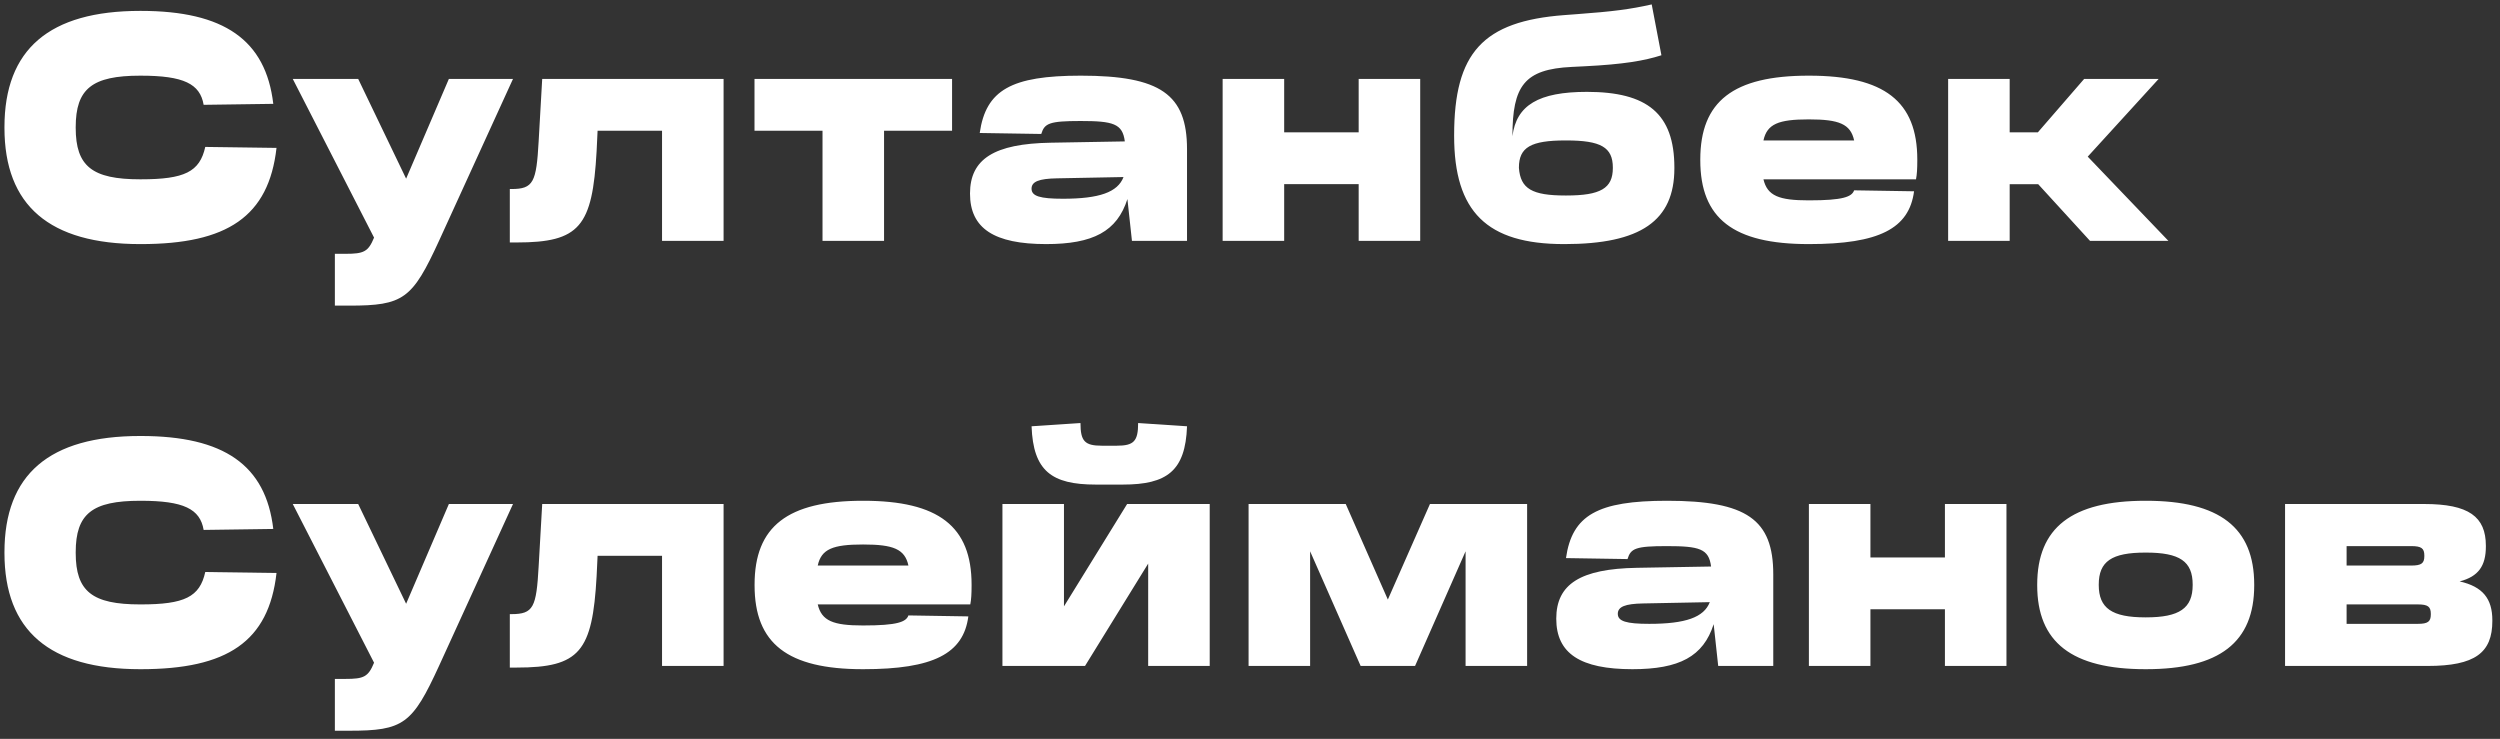 <svg xmlns="http://www.w3.org/2000/svg" fill="none" viewBox="0 0 247 73"><rect x="0" y="0" width="247" height="73" fill="#333333" stroke="none"/><path fill="#fff" d="M13.848 1.076h.064c8.224 0 12.352 2.88 13.088 9.184l-6.88.096c-.352-2.08-1.984-2.88-6.208-2.88h-.064c-4.736 0-6.368 1.28-6.368 5.088v.064c0 3.808 1.632 5.088 6.368 5.088h.064c4.32 0 5.824-.736 6.368-3.2l7.04.096c-.768 6.784-4.864 9.504-13.408 9.504h-.064C4.888 24.116.44 20.308.44 12.628v-.064c0-7.68 4.416-11.488 13.408-11.488Zm15.077 6.72h6.464l4.736 9.856 4.224-9.856h6.336l-7.296 15.968c-2.656 5.792-3.52 6.432-8.896 6.432h-1.408v-5.12h1.056c1.792 0 2.24-.192 2.816-1.6l-8.032-15.68Zm24.645 0h17.92v16h-6.08v-10.88h-6.368l-.096 2.016c-.416 7.456-1.664 9.024-7.904 9.024h-.672v-5.28h.16c2.176 0 2.464-.672 2.688-4.704l.352-6.176Zm20.975 0h19.52v5.12h-6.72v10.88h-6.08v-10.88h-6.72v-5.12Zm37.292 16-.448-4.128c-1.024 3.2-3.392 4.448-8.032 4.448-5.12 0-7.52-1.536-7.52-4.992 0-3.424 2.4-4.928 7.968-5.024l7.328-.128c-.223-1.76-1.152-2.016-4.384-2.016-3.072 0-3.552.224-3.872 1.28l-6.08-.096c.609-4.256 3.136-5.664 9.984-5.664 7.872 0 10.497 1.856 10.497 7.264v9.056h-5.441Zm-6.816-4.16c3.584 0 5.408-.64 5.984-2.144l-6.592.128c-1.76.032-2.496.32-2.496 1.024 0 .736.832.992 3.104.992Zm15.776-11.84h6.08v5.28h7.36v-5.28h6.08v16h-6.08v-5.6h-7.36v5.6h-6.08v-16Zm42.392-7.36.96 5.024c-1.696.544-3.744.896-7.584 1.088l-1.28.064c-4.672.224-5.856 1.856-5.856 6.848.384-3.072 2.592-4.384 7.36-4.384 5.952 0 8.64 2.144 8.64 7.488v.064c0 5.184-3.328 7.488-10.848 7.488h-.064c-7.616 0-10.848-3.2-10.848-10.688v-.064c0-8.16 2.848-11.264 10.88-11.872l1.28-.096c3.488-.256 5.248-.48 7.36-.96Zm-8.512 13.44c-3.424 0-4.608.672-4.608 2.688v.032c.16 2.048 1.28 2.72 4.608 2.72h.064c3.392 0 4.608-.704 4.608-2.72v-.032c0-2.016-1.184-2.688-4.608-2.688h-.064Zm24-6.4h.064c7.424 0 10.688 2.528 10.688 8.288v.064c0 .832-.032 1.408-.128 1.888h-15.072c.384 1.632 1.536 2.08 4.448 2.08h.064c3.36 0 4.224-.352 4.448-.992l5.92.096c-.48 3.68-3.456 5.216-10.368 5.216h-.064c-7.424 0-10.688-2.528-10.688-8.288v-.064c0-5.76 3.264-8.288 10.688-8.288Zm0 4.32c-2.944 0-4.096.448-4.448 2.08h8.96c-.352-1.632-1.504-2.08-4.448-2.08h-.064Zm13.799-4h6.08v5.28h2.784l4.576-5.28h7.36l-7.008 7.68 7.968 8.32h-7.744l-5.12-5.6h-2.816v5.6h-6.08v-16ZM13.848 43.076h.064c8.224 0 12.352 2.88 13.088 9.184l-6.88.096c-.352-2.08-1.984-2.88-6.208-2.88h-.064c-4.736 0-6.368 1.28-6.368 5.088v.064c0 3.808 1.632 5.088 6.368 5.088h.064c4.32 0 5.824-.736 6.368-3.2l7.04.096c-.768 6.784-4.864 9.504-13.408 9.504h-.064C4.888 66.116.44 62.308.44 54.628v-.064c0-7.68 4.416-11.488 13.408-11.488Zm15.077 6.72h6.464l4.736 9.856 4.224-9.856h6.336l-7.296 15.968c-2.656 5.792-3.52 6.432-8.896 6.432h-1.408v-5.12h1.056c1.792 0 2.24-.192 2.816-1.6l-8.032-15.68Zm24.645 0h17.92v16h-6.08v-10.88h-6.368l-.096 2.016c-.416 7.456-1.664 9.024-7.904 9.024h-.672v-5.28h.16c2.176 0 2.464-.672 2.688-4.704l.352-6.176Zm31.67-.32h.065c7.423 0 10.688 2.528 10.688 8.288v.064c0 .832-.032 1.408-.128 1.888H80.793c.383 1.632 1.535 2.08 4.447 2.08h.065c3.36 0 4.223-.352 4.447-.992l5.92.096c-.48 3.68-3.456 5.216-10.367 5.216h-.065c-7.423 0-10.688-2.528-10.688-8.288v-.064c0-5.76 3.264-8.288 10.688-8.288Zm0 4.32c-2.944 0-4.096.448-4.447 2.08h8.96c-.353-1.632-1.504-2.08-4.448-2.08h-.065Zm13.8-4h6.08v10.112l6.24-10.112h8.16v16h-6.08V55.684l-6.24 10.112h-8.16v-16Zm2.88-7.68 4.832-.32c0 1.792.416 2.24 2.112 2.24h1.472c1.696 0 2.112-.448 2.112-2.24l4.832.32c-.16 4.416-1.984 5.76-6.336 5.76h-2.688c-4.352 0-6.176-1.344-6.336-5.76Zm21.44 23.68v-16h9.6l4.16 9.44 4.16-9.44h9.6v16h-6.08V54.468l-4.992 11.328h-5.376l-4.992-11.328v11.328h-6.08Zm46.399 0-.448-4.128c-1.024 3.2-3.392 4.448-8.032 4.448-5.12 0-7.52-1.536-7.52-4.992 0-3.424 2.4-4.928 7.968-5.024l7.328-.128c-.224-1.76-1.152-2.016-4.384-2.016-3.072 0-3.552.224-3.872 1.28l-6.08-.096c.608-4.256 3.136-5.664 9.984-5.664 7.872 0 10.496 1.856 10.496 7.264v9.056h-5.44Zm-6.816-4.16c3.584 0 5.408-.64 5.984-2.144l-6.592.128c-1.76.032-2.496.32-2.496 1.024 0 .736.832.992 3.104.992Zm15.776-11.84h6.08v5.28h7.36v-5.28h6.08v16h-6.08v-5.6h-7.36v5.6h-6.08v-16Zm33.246 4.8c-3.328 0-4.608.864-4.608 3.168v.032c0 2.304 1.312 3.2 4.608 3.2h.064c3.296 0 4.608-.896 4.608-3.2v-.032c0-2.304-1.28-3.168-4.608-3.168h-.064Zm0-5.12h.064c7.264 0 10.688 2.656 10.688 8.288v.064c0 5.632-3.424 8.288-10.688 8.288h-.064c-7.264 0-10.688-2.656-10.688-8.288v-.064c0-5.632 3.424-8.288 10.688-8.288Zm13.8.32h13.76c4.384 0 6.08 1.248 6.08 4.128v.064c0 1.92-.736 2.976-2.592 3.456 2.272.512 3.232 1.696 3.232 3.84v.064c0 3.136-1.696 4.448-6.4 4.448h-14.08v-16Zm6.08 9.92v1.92h7.04c.992 0 1.28-.224 1.28-.928v-.064c0-.704-.288-.928-1.28-.928h-7.04Zm0-5.76v1.92h6.4c.992 0 1.28-.224 1.28-.928v-.064c0-.704-.288-.928-1.28-.928h-6.4Z"/></svg>